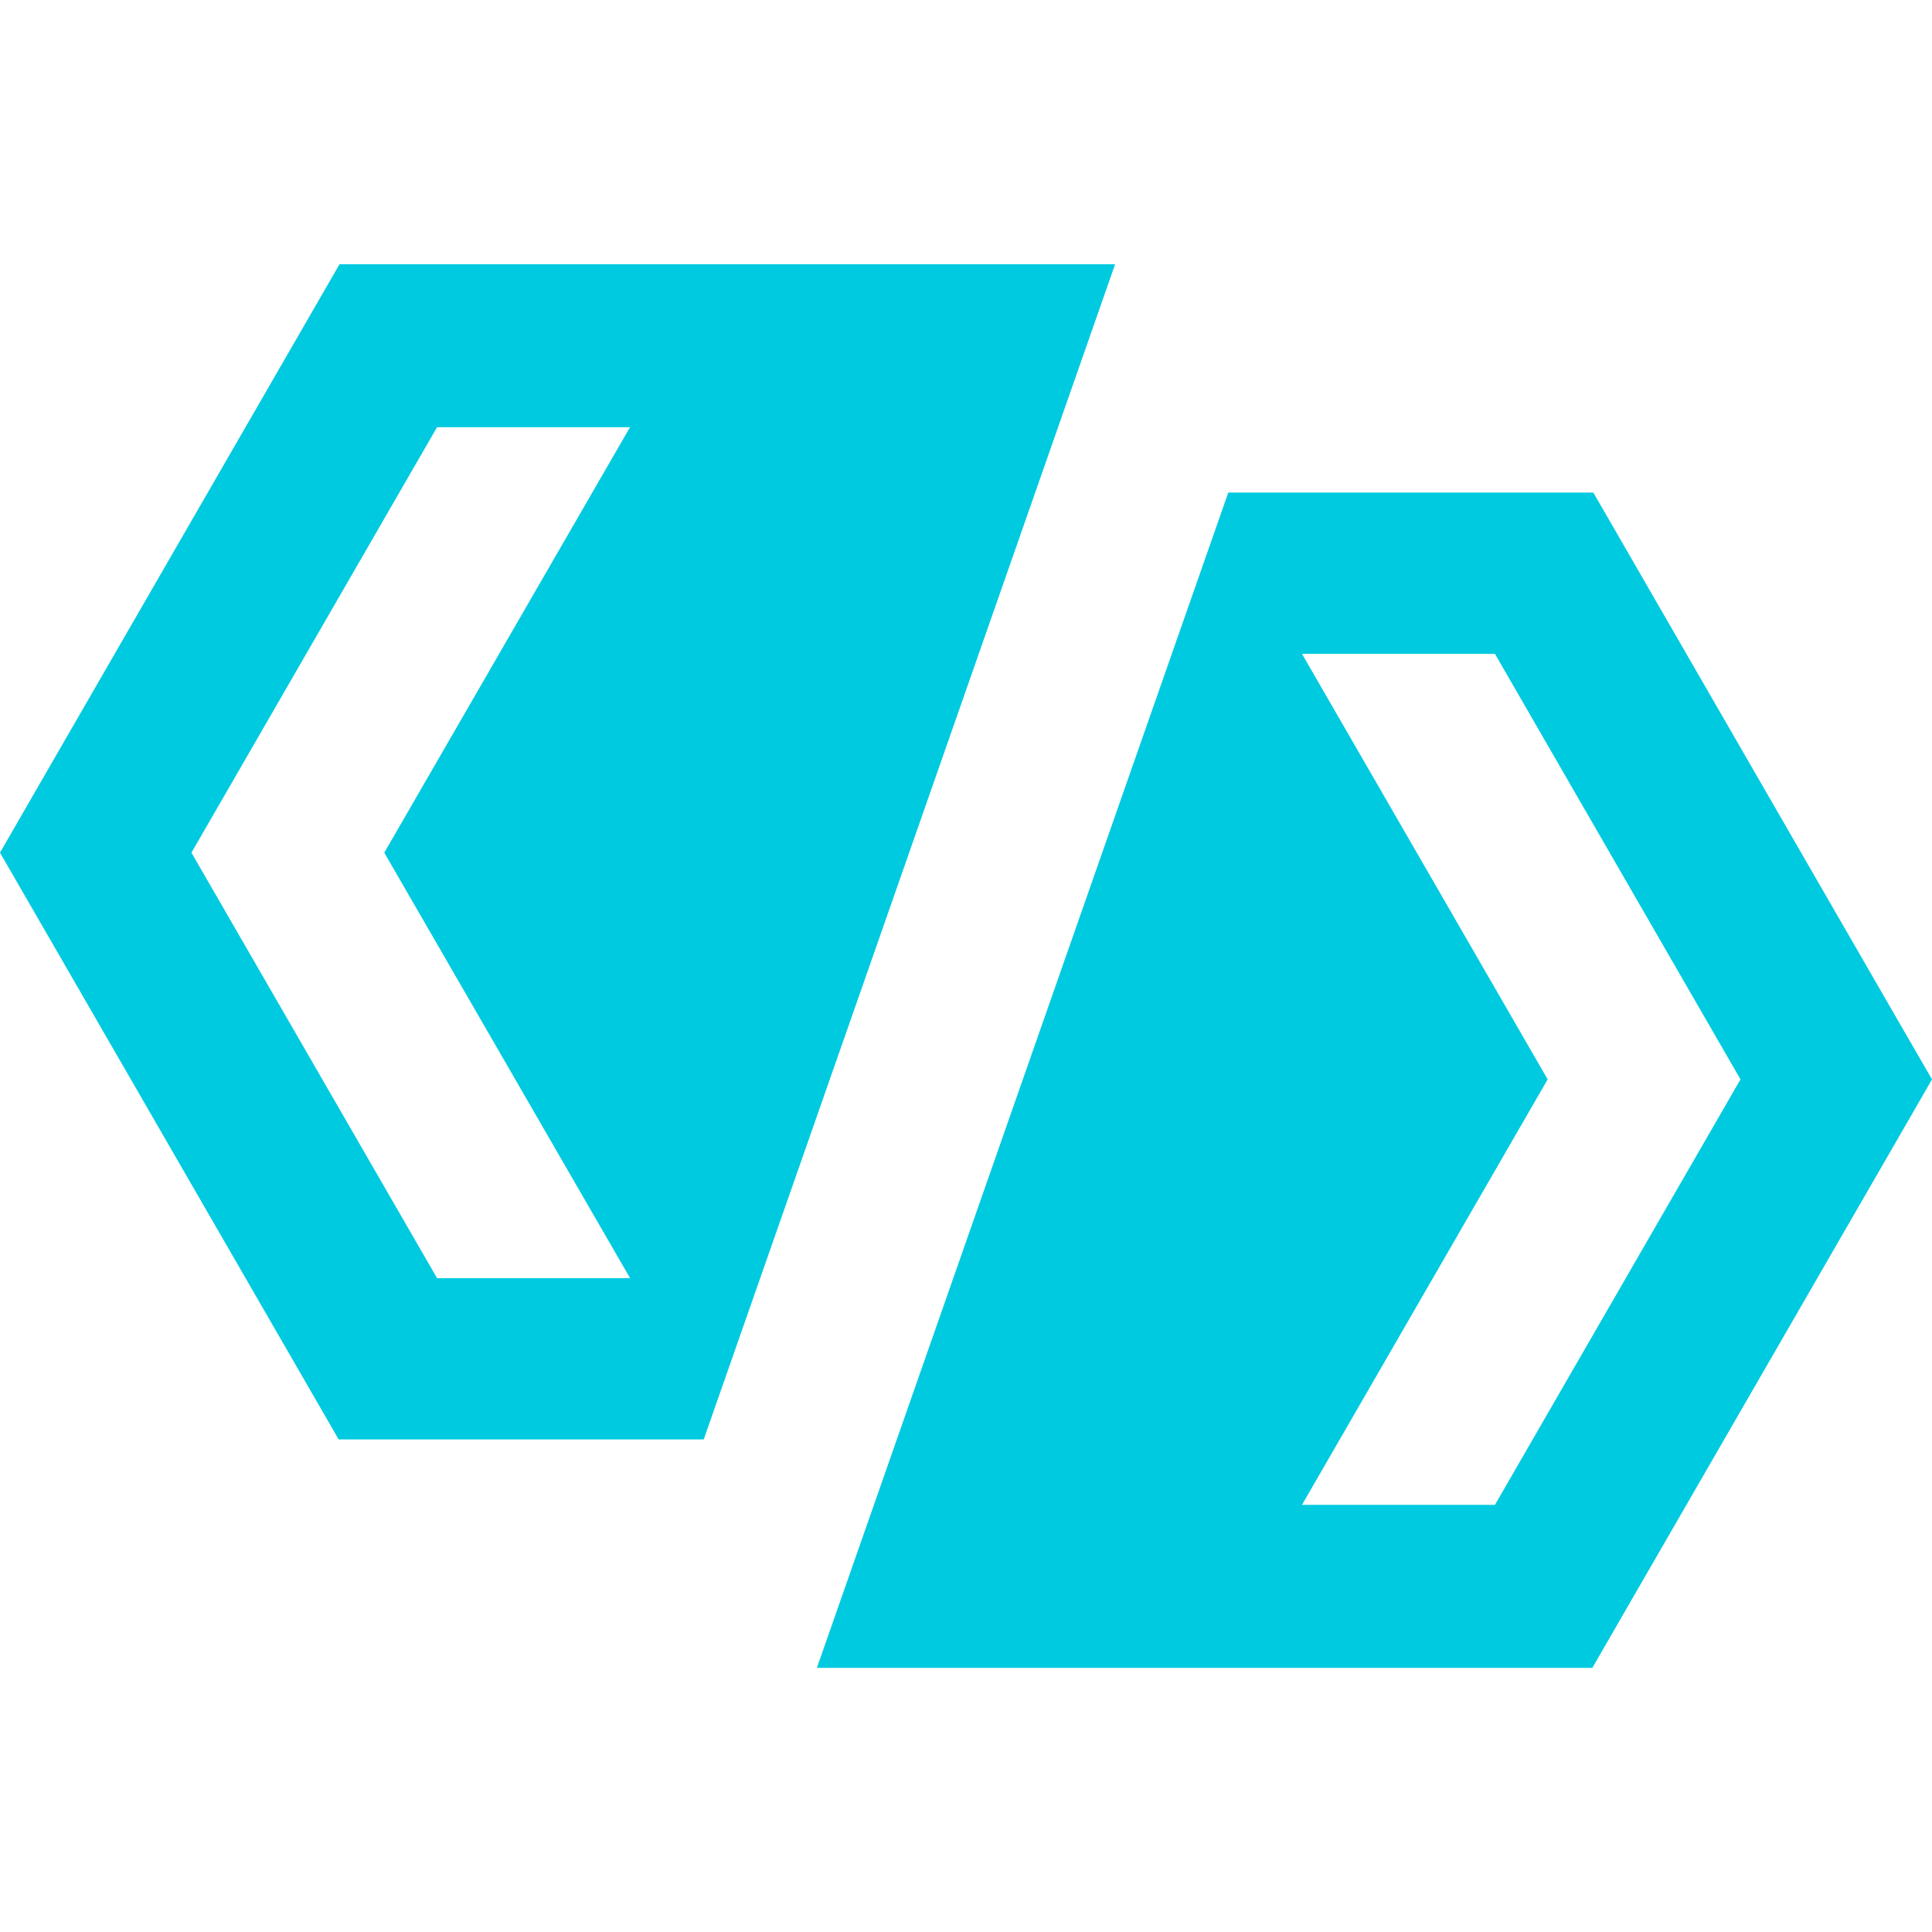 <?xml version="1.0" encoding="utf-8"?>
<!-- Generator: Adobe Illustrator 16.0.0, SVG Export Plug-In . SVG Version: 6.00 Build 0)  -->
<!DOCTYPE svg PUBLIC "-//W3C//DTD SVG 1.1//EN" "http://www.w3.org/Graphics/SVG/1.1/DTD/svg11.dtd">
<svg version="1.1" id="Calque_1" xmlns="http://www.w3.org/2000/svg" xmlns:xlink="http://www.w3.org/1999/xlink" x="0px" y="0px"
	 width="32px" height="32px" viewBox="0 0 32 32" enable-background="new 0 0 32 32" xml:space="preserve">
<g id="logo_1_">
	<g>
		<path fill="#00CAE0" d="M5.624,4.376l-5.05,8.751L0,14.123l0.574,0.994l5.035,8.724h6.047l2.631-7.514L18.47,4.376H5.624z
			 M10.436,21.17H7.239l-4.068-7.047l4.068-7.047h3.196l-4.07,7.047L10.436,21.17z"/>
		<path fill="#00CAE0" d="M31.426,16.885l-5.035-8.726h-6.047l-2.631,7.515L13.53,27.625h12.844l5.052-8.751L32,17.878
			L31.426,16.885z M24.761,24.925h-3.196l4.069-7.047l-4.069-7.048h3.196l4.067,7.048L24.761,24.925z"/>
	</g>
</g>
</svg>
